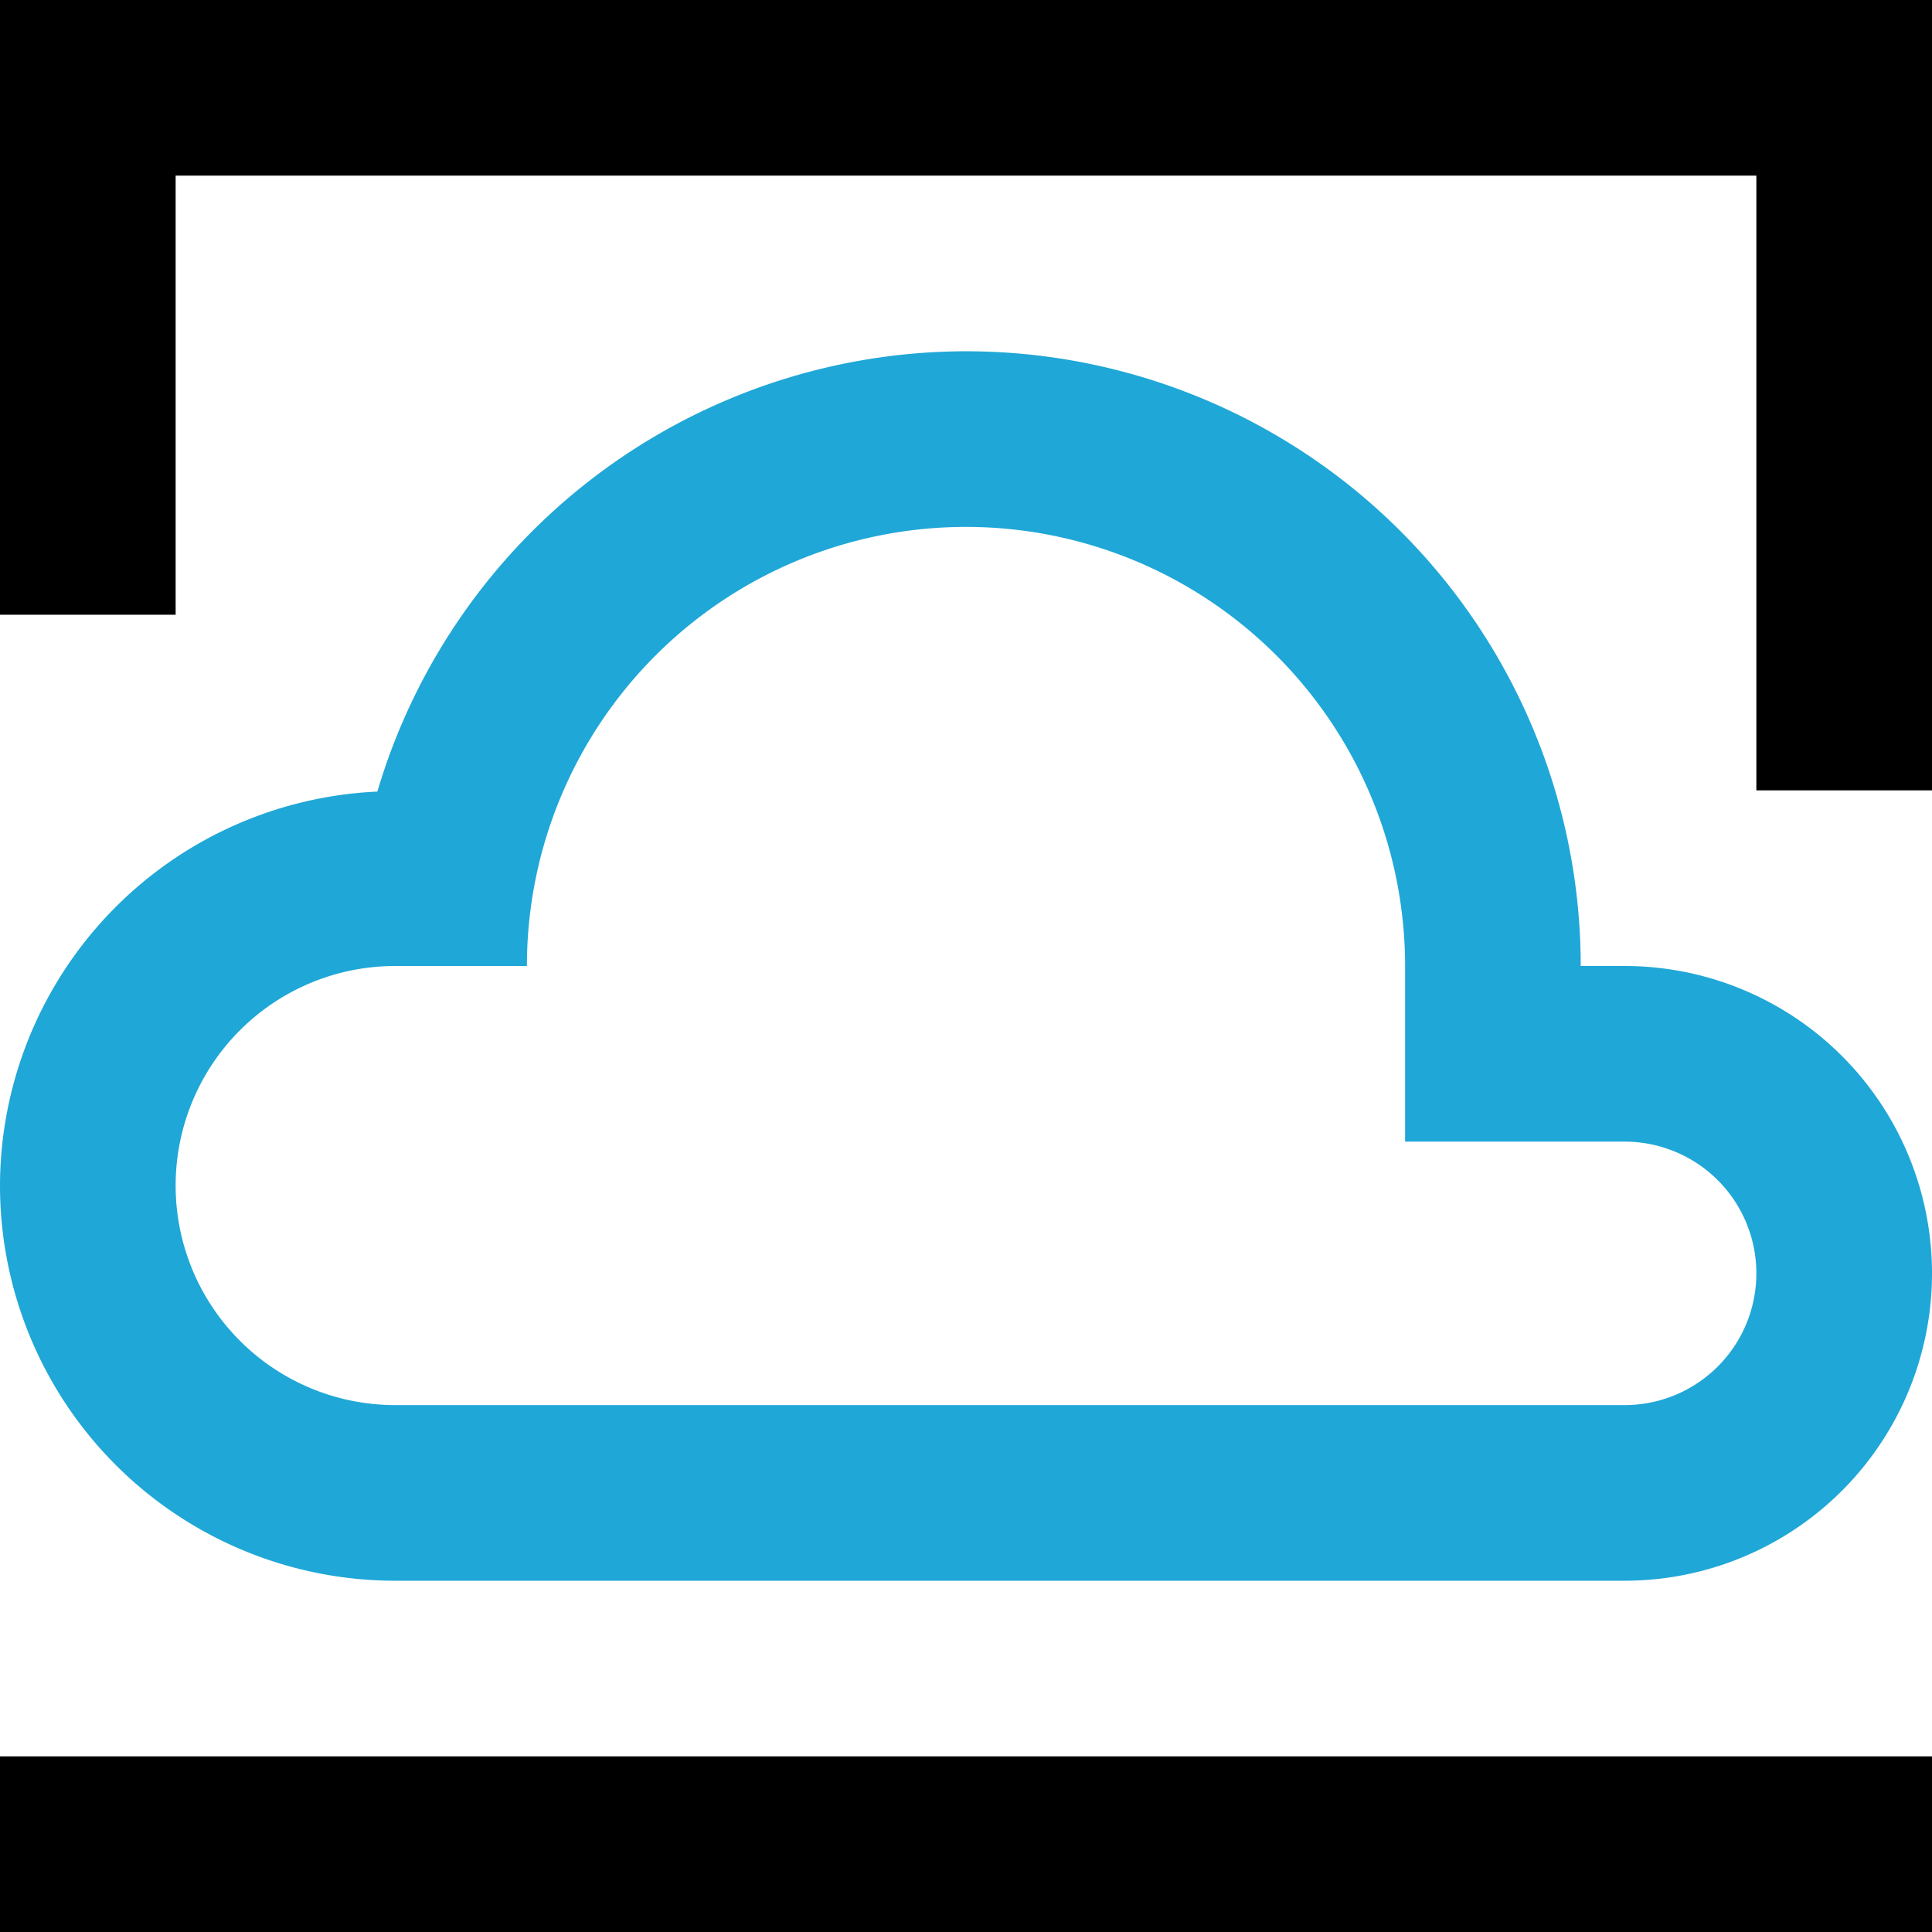 <svg xmlns="http://www.w3.org/2000/svg" xml:space="preserve" width="22" height="22">
  <path d="M0 0v7h2V2h18v7h2V0Zm0 20v2h22v-2z"/>
  <path fill="#1fa7d7" d="M11 4a7 7 0 0 0-6.703 5.014A4.5 4.5 0 0 0 0 13.5 4.5 4.5 0 0 0 4.5 18h14a3.5 3.5 0 0 0 3.5-3.5 3.5 3.5 0 0 0-3.5-3.5H18a7 7 0 0 0-7-7zm0 2a5 5 0 0 1 5 5v2h2.5a1.5 1.5 0 0 1 1.5 1.5 1.5 1.5 0 0 1-1.5 1.5h-14A2.5 2.5 0 0 1 2 13.5 2.5 2.5 0 0 1 4.5 11H6a5 5 0 0 1 5-5z" paint-order="stroke fill markers"/>
</svg>

